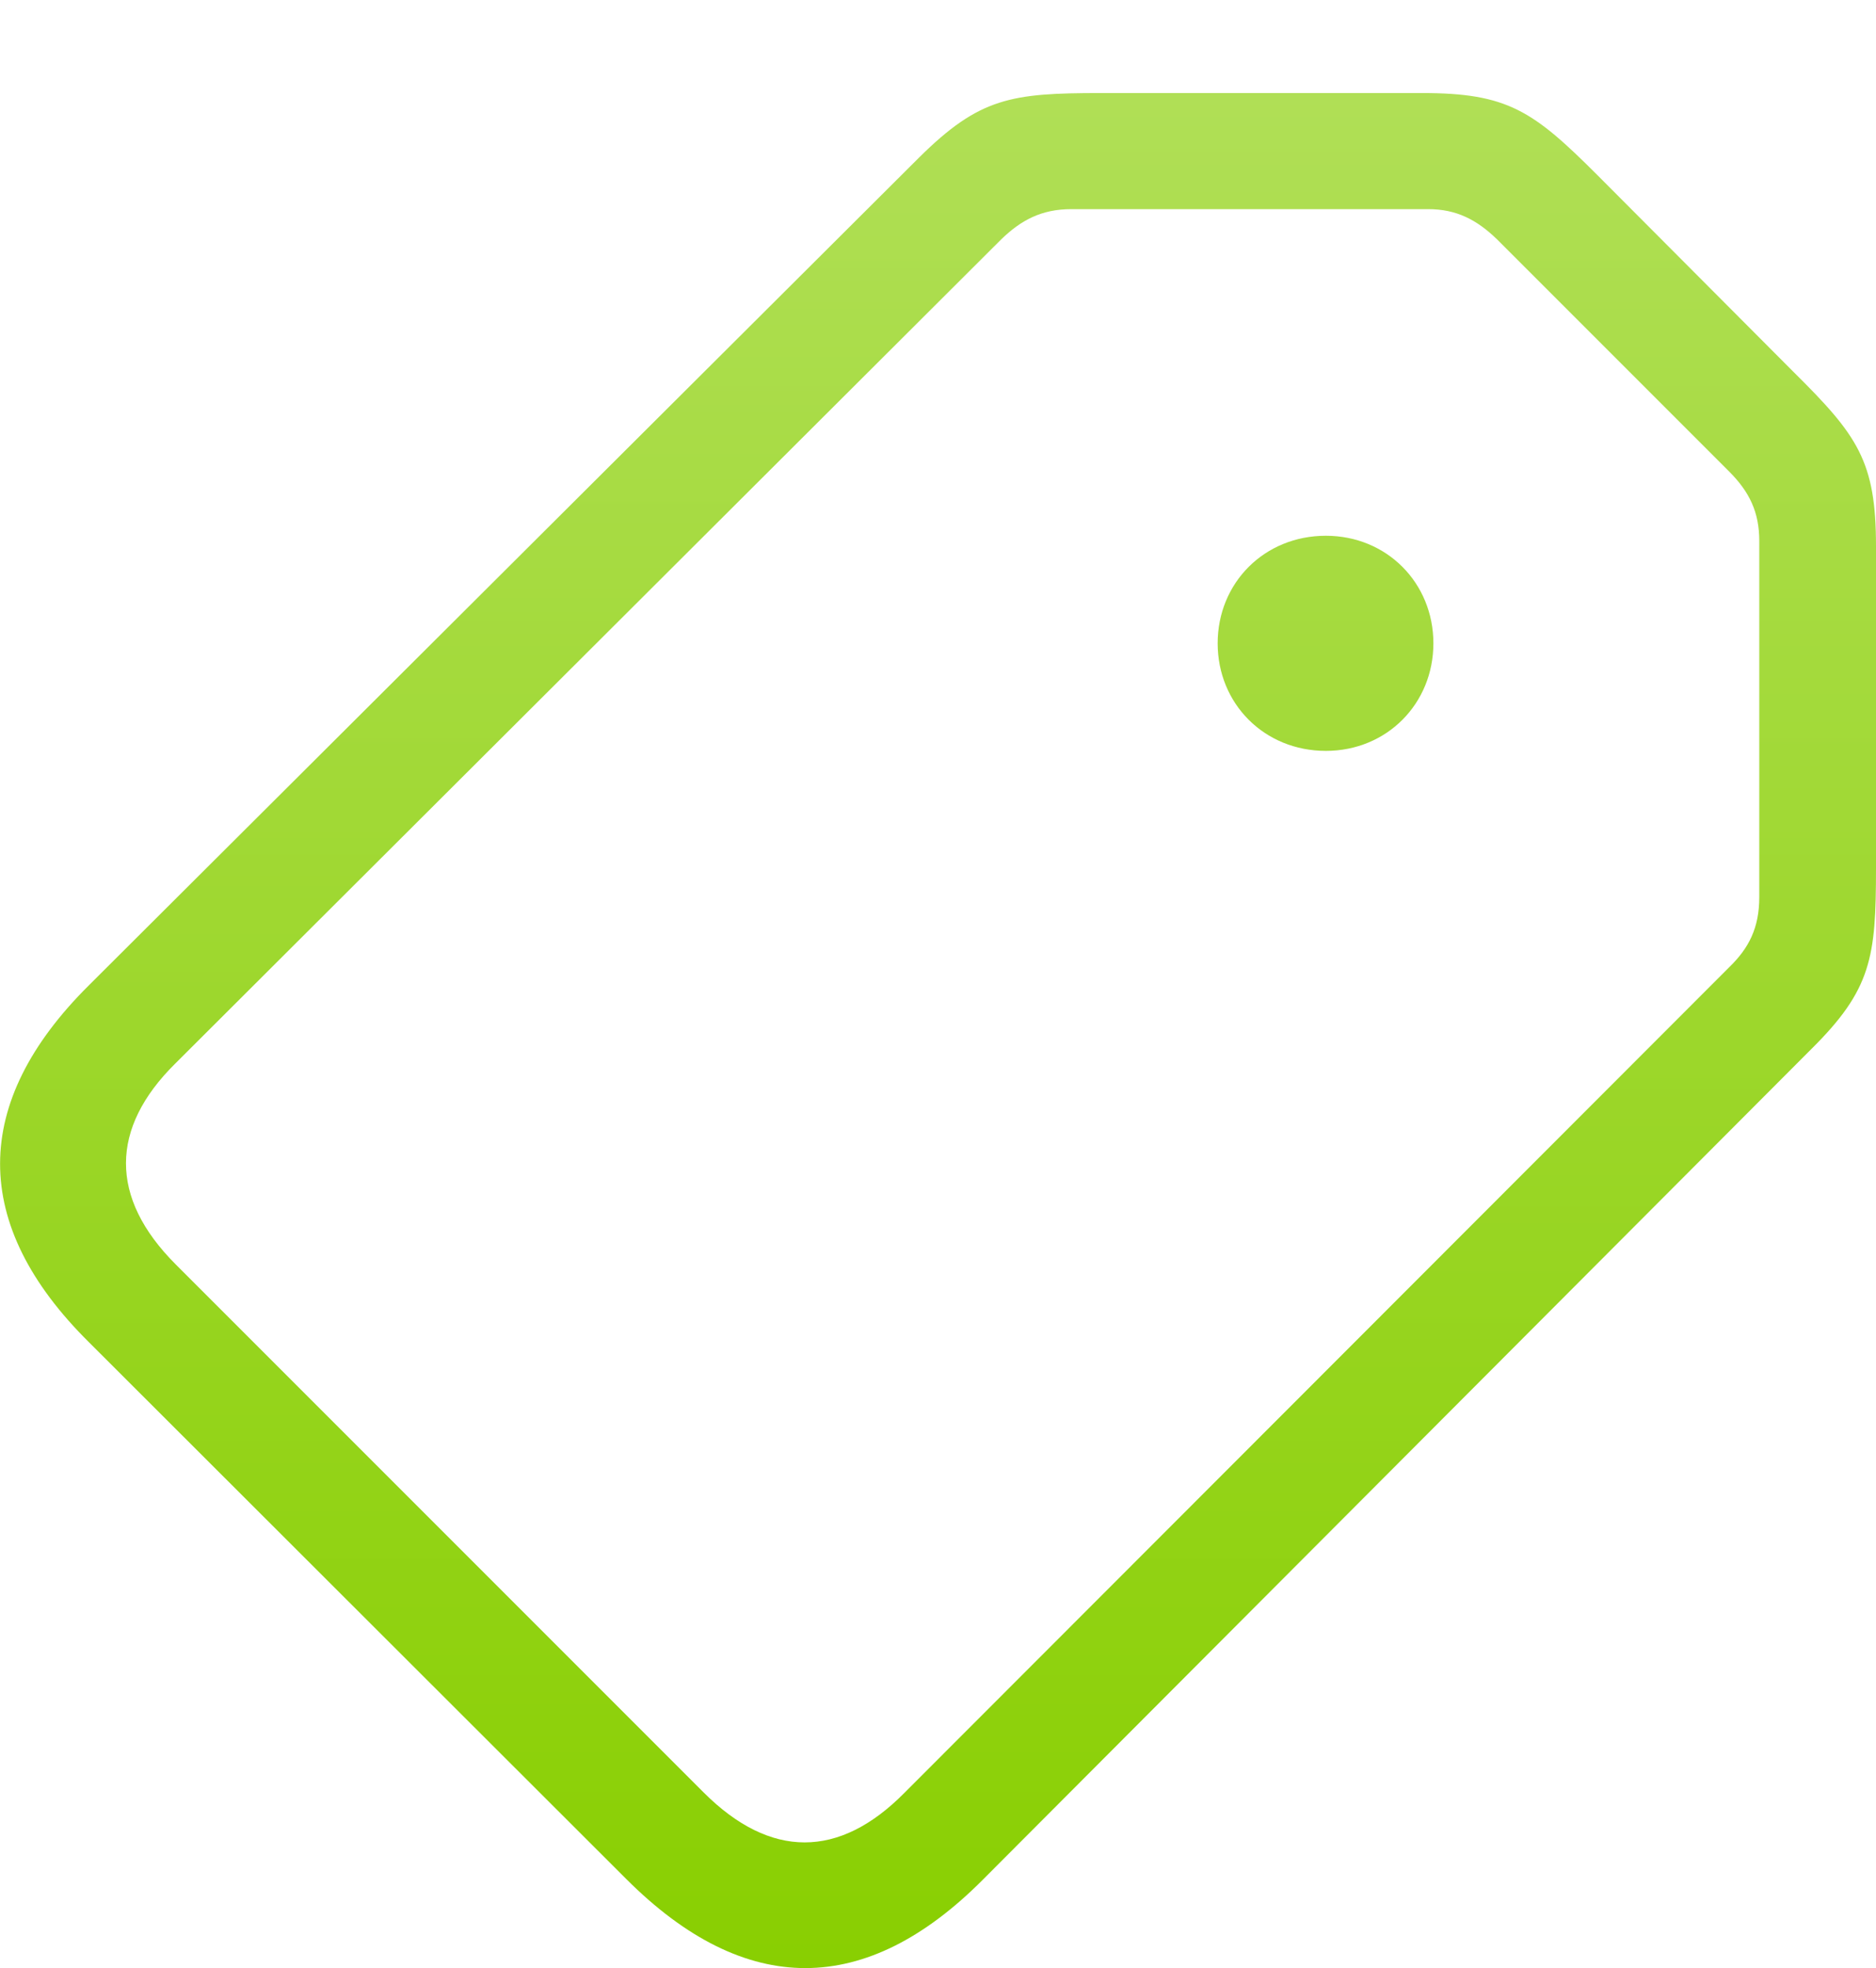 <?xml version="1.0" encoding="UTF-8"?>
<!--Generator: Apple Native CoreSVG 341-->
<!DOCTYPE svg
PUBLIC "-//W3C//DTD SVG 1.1//EN"
       "http://www.w3.org/Graphics/SVG/1.1/DTD/svg11.dtd">
<svg version="1.1" xmlns="http://www.w3.org/2000/svg" xmlns:xlink="http://www.w3.org/1999/xlink" viewBox="0 0 167.637 175.825">
 <defs>
  <linearGradient id="gradient1" x1="5" y1="8.313" x2="5" y2="175.825" gradientUnits="userSpaceOnUse">
   <stop offset="0" stop-color="#b0df56" stop-opacity="1"/>
   <stop offset="1" stop-color="#89cf01" stop-opacity="1"/>
  </linearGradient>
 </defs>
 <g>
  <rect height="175.825" opacity="0" width="167.637" x="0" y="0"/>
  <path d="M87.832 167.922L161.836 93.743C167.227 88.411 167.637 85.54 167.637 77.571L167.637 48.801C167.637 41.184 165.996 38.899 160.254 33.215L142.734 15.637C136.992 9.895 134.707 8.313 127.09 8.313L98.379 8.313C90.352 8.313 87.539 8.723 82.148 14.055L7.91 88.059C-2.578 98.489-2.695 109.387 7.969 119.934L55.957 167.864C66.621 178.528 77.402 178.411 87.832 167.922ZM80.801 160.188C75 166.047 68.848 166.106 62.871 160.129L15.703 112.961C9.727 106.985 9.844 100.774 15.645 95.032L89.473 21.379C91.231 19.68 93.047 18.684 95.742 18.684L127.617 18.684C130.137 18.684 131.953 19.622 133.77 21.379L154.512 42.122C156.328 43.938 157.207 45.754 157.207 48.333L157.207 80.149C157.207 82.903 156.27 84.719 154.512 86.418ZM118.477 67.082C123.926 67.082 128.086 62.864 128.086 57.473C128.086 52.083 123.926 47.864 118.477 47.864C112.969 47.864 108.809 52.083 108.809 57.473C108.809 62.864 112.969 67.082 118.477 67.082Z" fill="url(#gradient1)"/>
 </g>
</svg>

